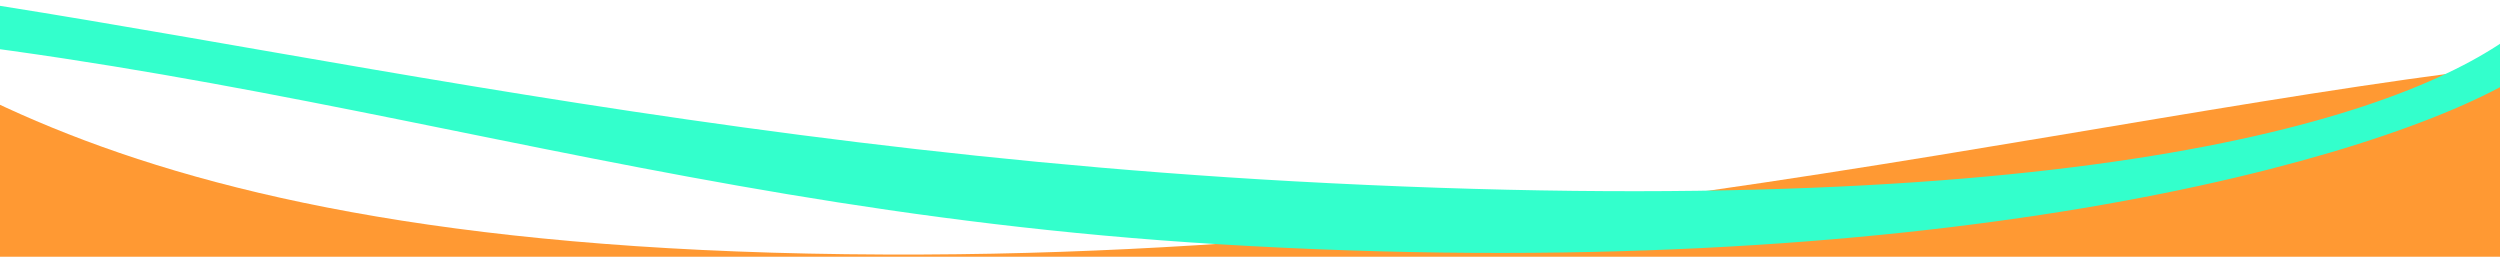 <svg xmlns="http://www.w3.org/2000/svg" viewBox="0 0 1000 102.7"><defs><style>.cls-1{fill:#f93;}.cls-2{fill:#3fc;}</style></defs><g id="Layer_3" data-name="Layer 3"><path class="cls-1" d="M-167.4,361.1c10.7,27,31.6,58.8,63.3,90.3l-46.8-16.1c169.1,7,171.1,64,596.2,75.8,253.2,7.1,430.9-72.8,619.7,44.3,31.9,19.9,59.3-22.2,55.4-34.6-9.6-30.6-31.3-68.1-66.3-105.3L1085.9,20c-169.1,4.4-420.7,80.6-716.4,81.8C29.8,103.3-40.2,15.9-120.3-30.5-171.8-60.2-172.2,349-167.4,361.1Z"/><path class="cls-2" d="M-174.1,5.9C89.3,11.3,235.5,82.4,487.5,97.7,771,114.9,952.7,64.4,1008.2,30.2c7.3-4.5,14.9-30.4-.4-18.3C966.5,44.5,840.4,90.3,517.2,72.5,235.7,56.9,31-2.9-129.2-13.3"/></g></svg>